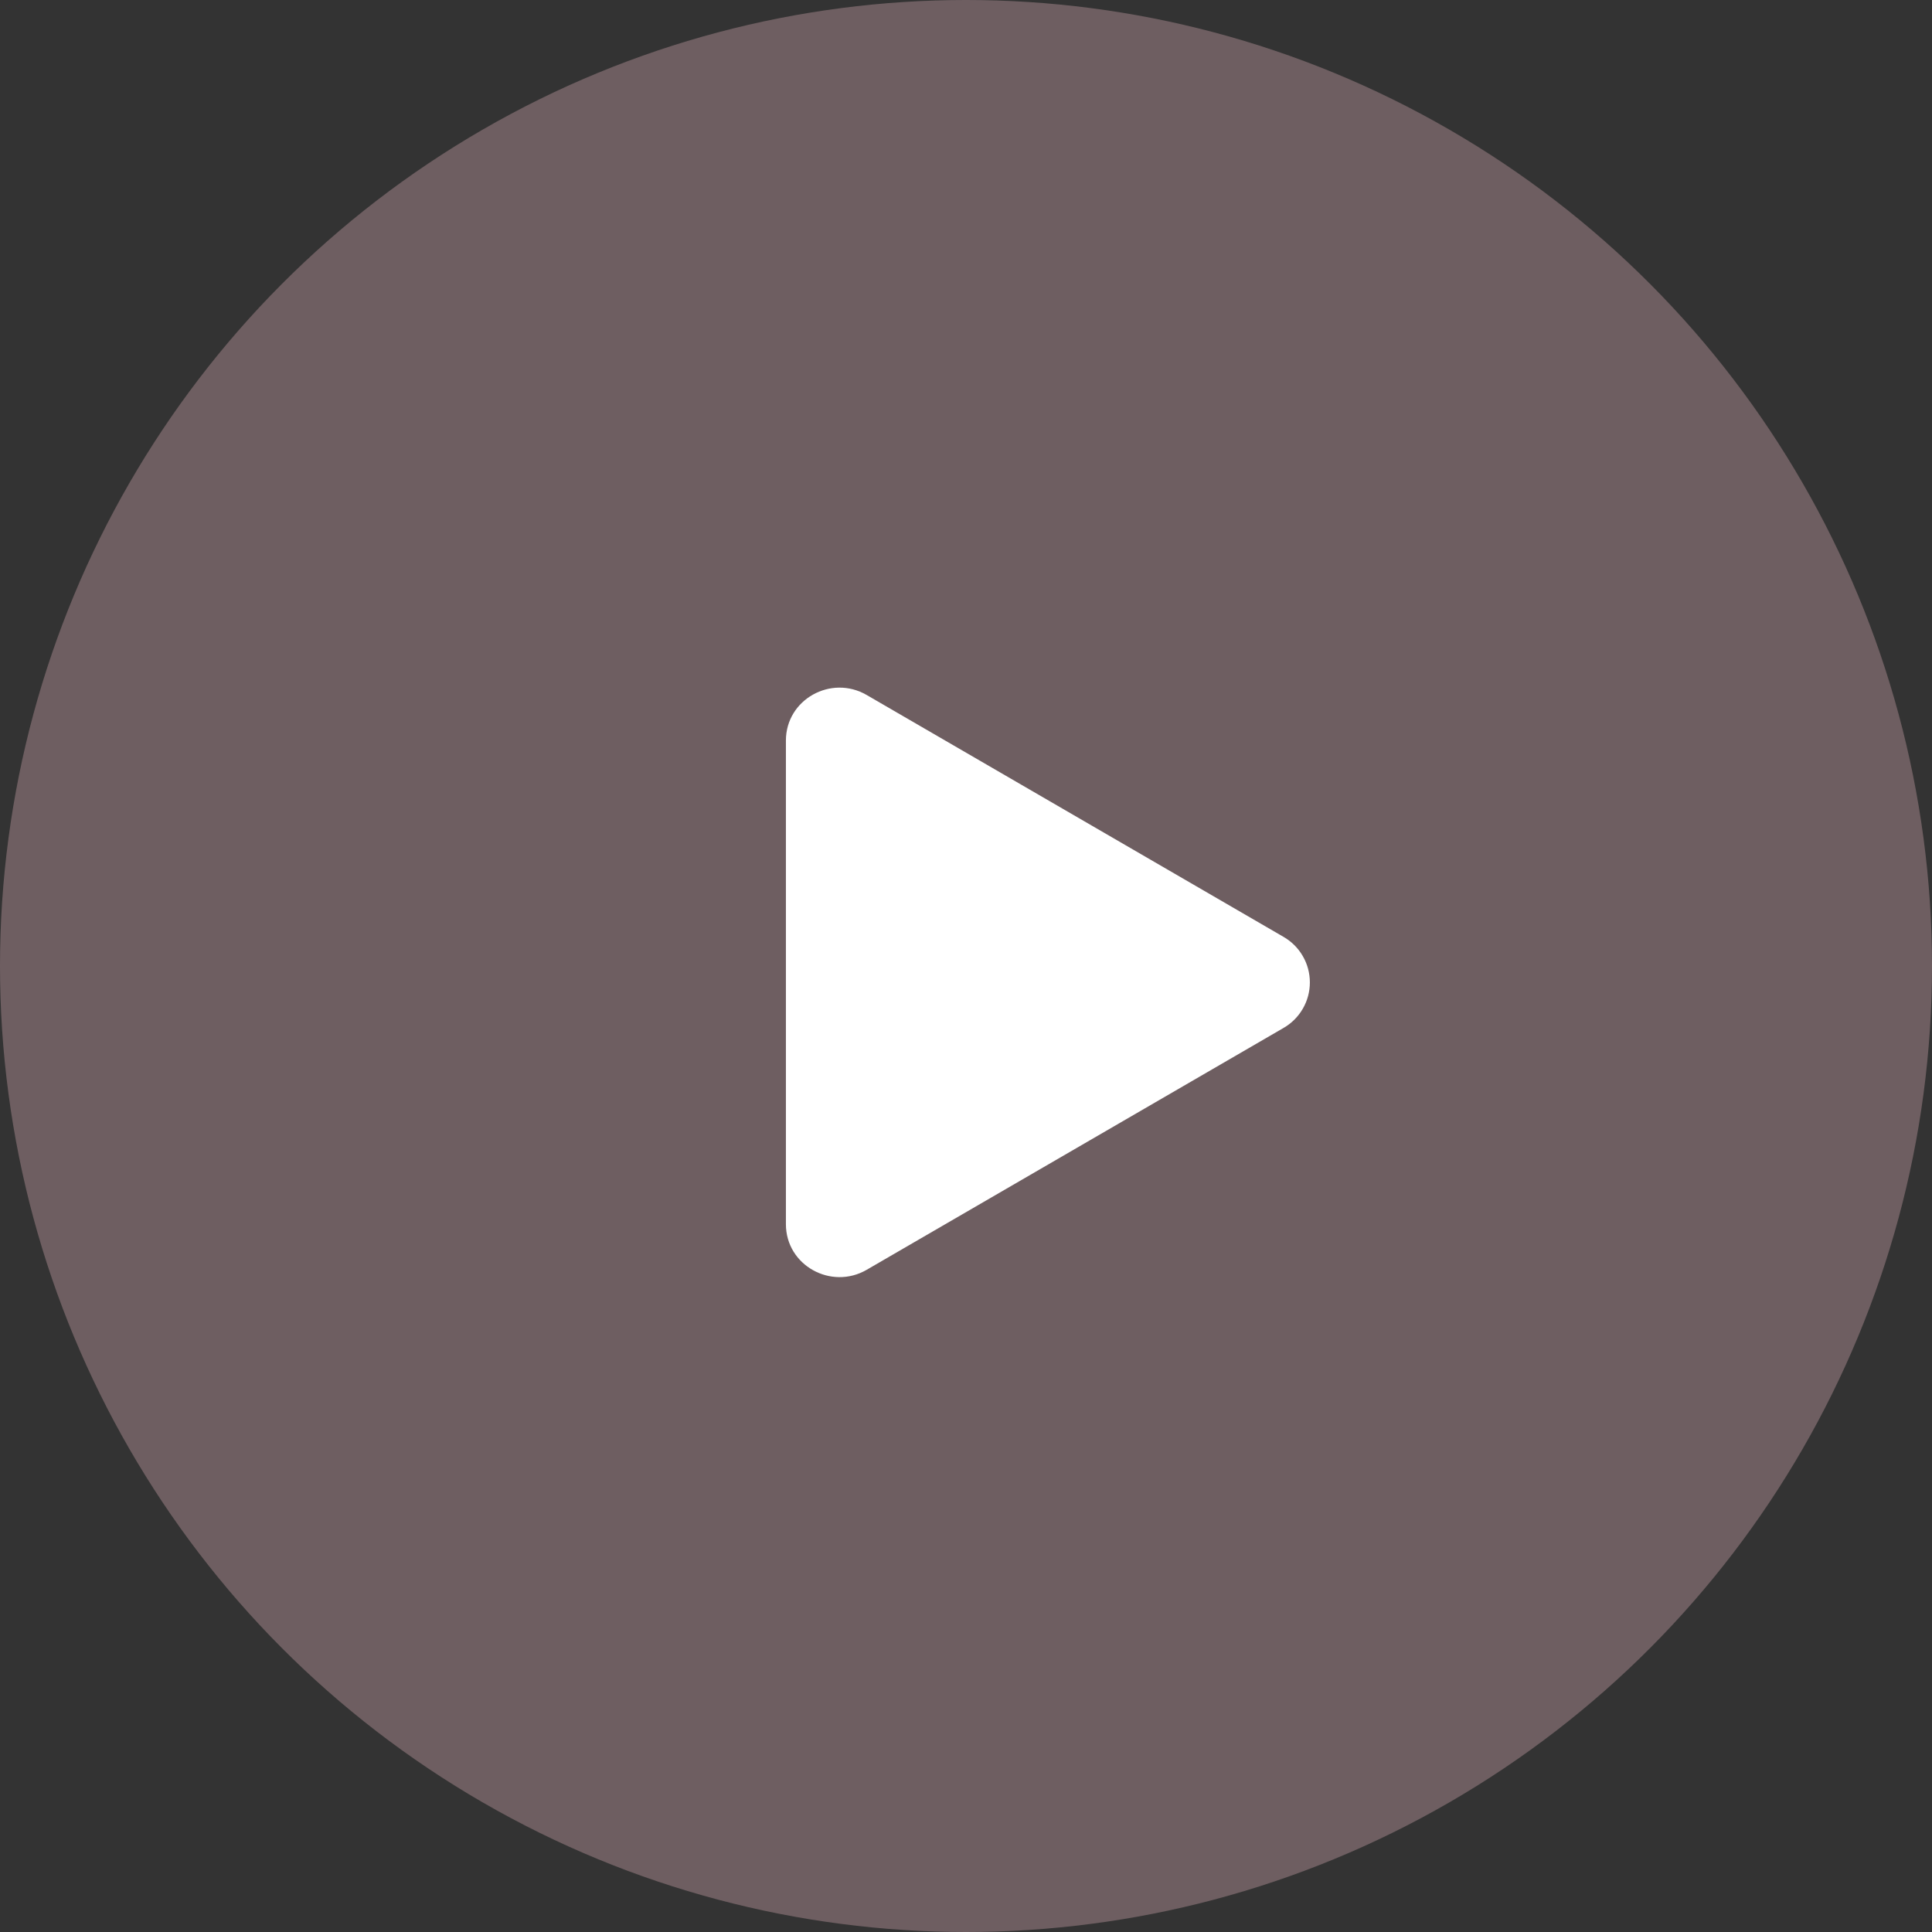 <?xml version="1.0" encoding="UTF-8"?> <svg xmlns="http://www.w3.org/2000/svg" width="65" height="65" viewBox="0 0 65 65" fill="none"><rect x="0" y="0" width="65" height="65" fill="#333333" stroke="none"/> <circle cx="32.5" cy="32.5" r="32.5" fill="#6E5E61"></circle> <path d="M43.178 34.587L29.158 42.721C27.968 43.411 26.441 42.576 26.441 41.186V24.916C26.441 23.528 27.966 22.69 29.158 23.382L43.178 31.517C43.449 31.672 43.674 31.895 43.83 32.165C43.987 32.434 44.069 32.74 44.069 33.052C44.069 33.364 43.987 33.67 43.83 33.939C43.674 34.209 43.449 34.432 43.178 34.587Z" fill="white"></path> </svg> 
